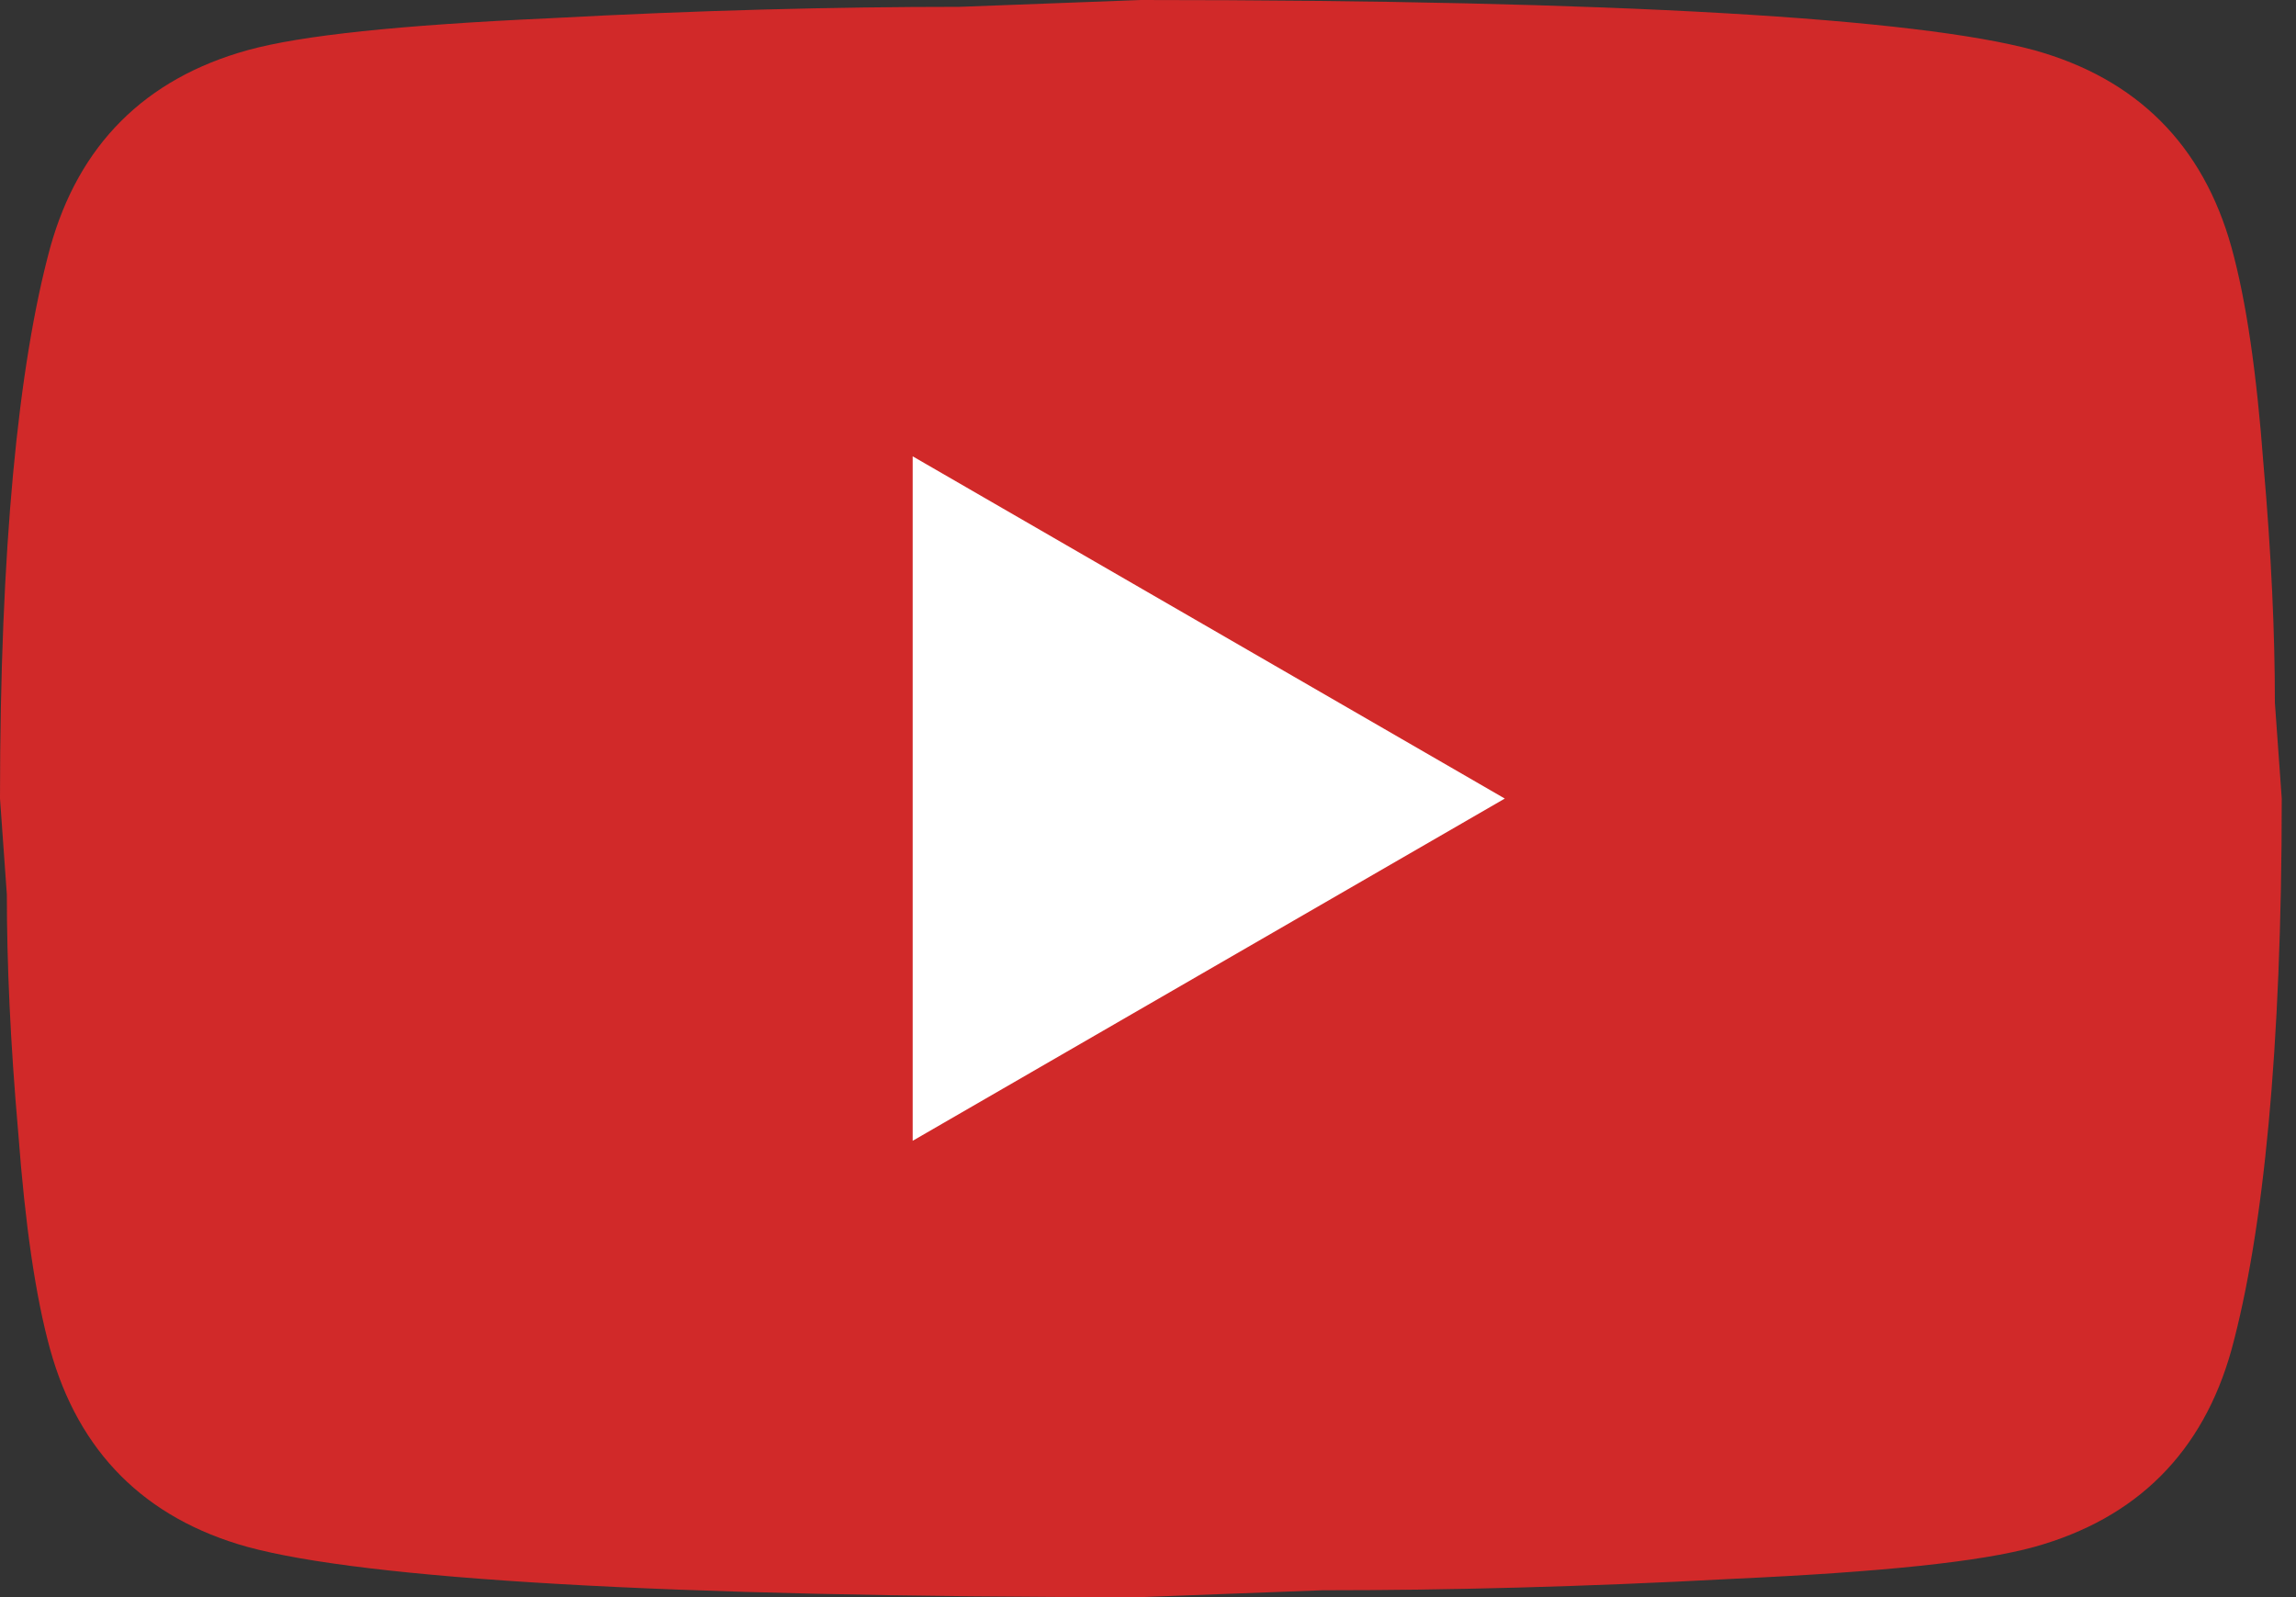 <svg width="92" height="64" viewBox="0 0 92 64" fill="none" xmlns="http://www.w3.org/2000/svg">
<rect x="0" y="0" width="92" height="64" fill="#333333" stroke="none"/>
<rect x="30" y="15.429" width="31.714" height="32.571" fill="white"/>
<path d="M36.571 45.714L60.297 32L36.571 18.286V45.714ZM89.417 9.92C90.011 12.069 90.423 14.949 90.697 18.606C91.017 22.263 91.154 25.417 91.154 28.16L91.429 32C91.429 42.011 90.697 49.371 89.417 54.08C88.274 58.194 85.623 60.846 81.509 61.989C79.36 62.583 75.429 62.994 69.394 63.269C63.451 63.589 58.011 63.726 52.983 63.726L45.714 64C26.56 64 14.629 63.269 9.92 61.989C5.806 60.846 3.154 58.194 2.011 54.08C1.417 51.931 1.006 49.051 0.731 45.394C0.411 41.737 0.274 38.583 0.274 35.84L0 32C0 21.989 0.731 14.629 2.011 9.92C3.154 5.806 5.806 3.154 9.92 2.011C12.069 1.417 16 1.006 22.034 0.731C27.977 0.411 33.417 0.274 38.446 0.274L45.714 0C64.869 0 76.8 0.731 81.509 2.011C85.623 3.154 88.274 5.806 89.417 9.92Z" fill="#D12929"/>
</svg>
